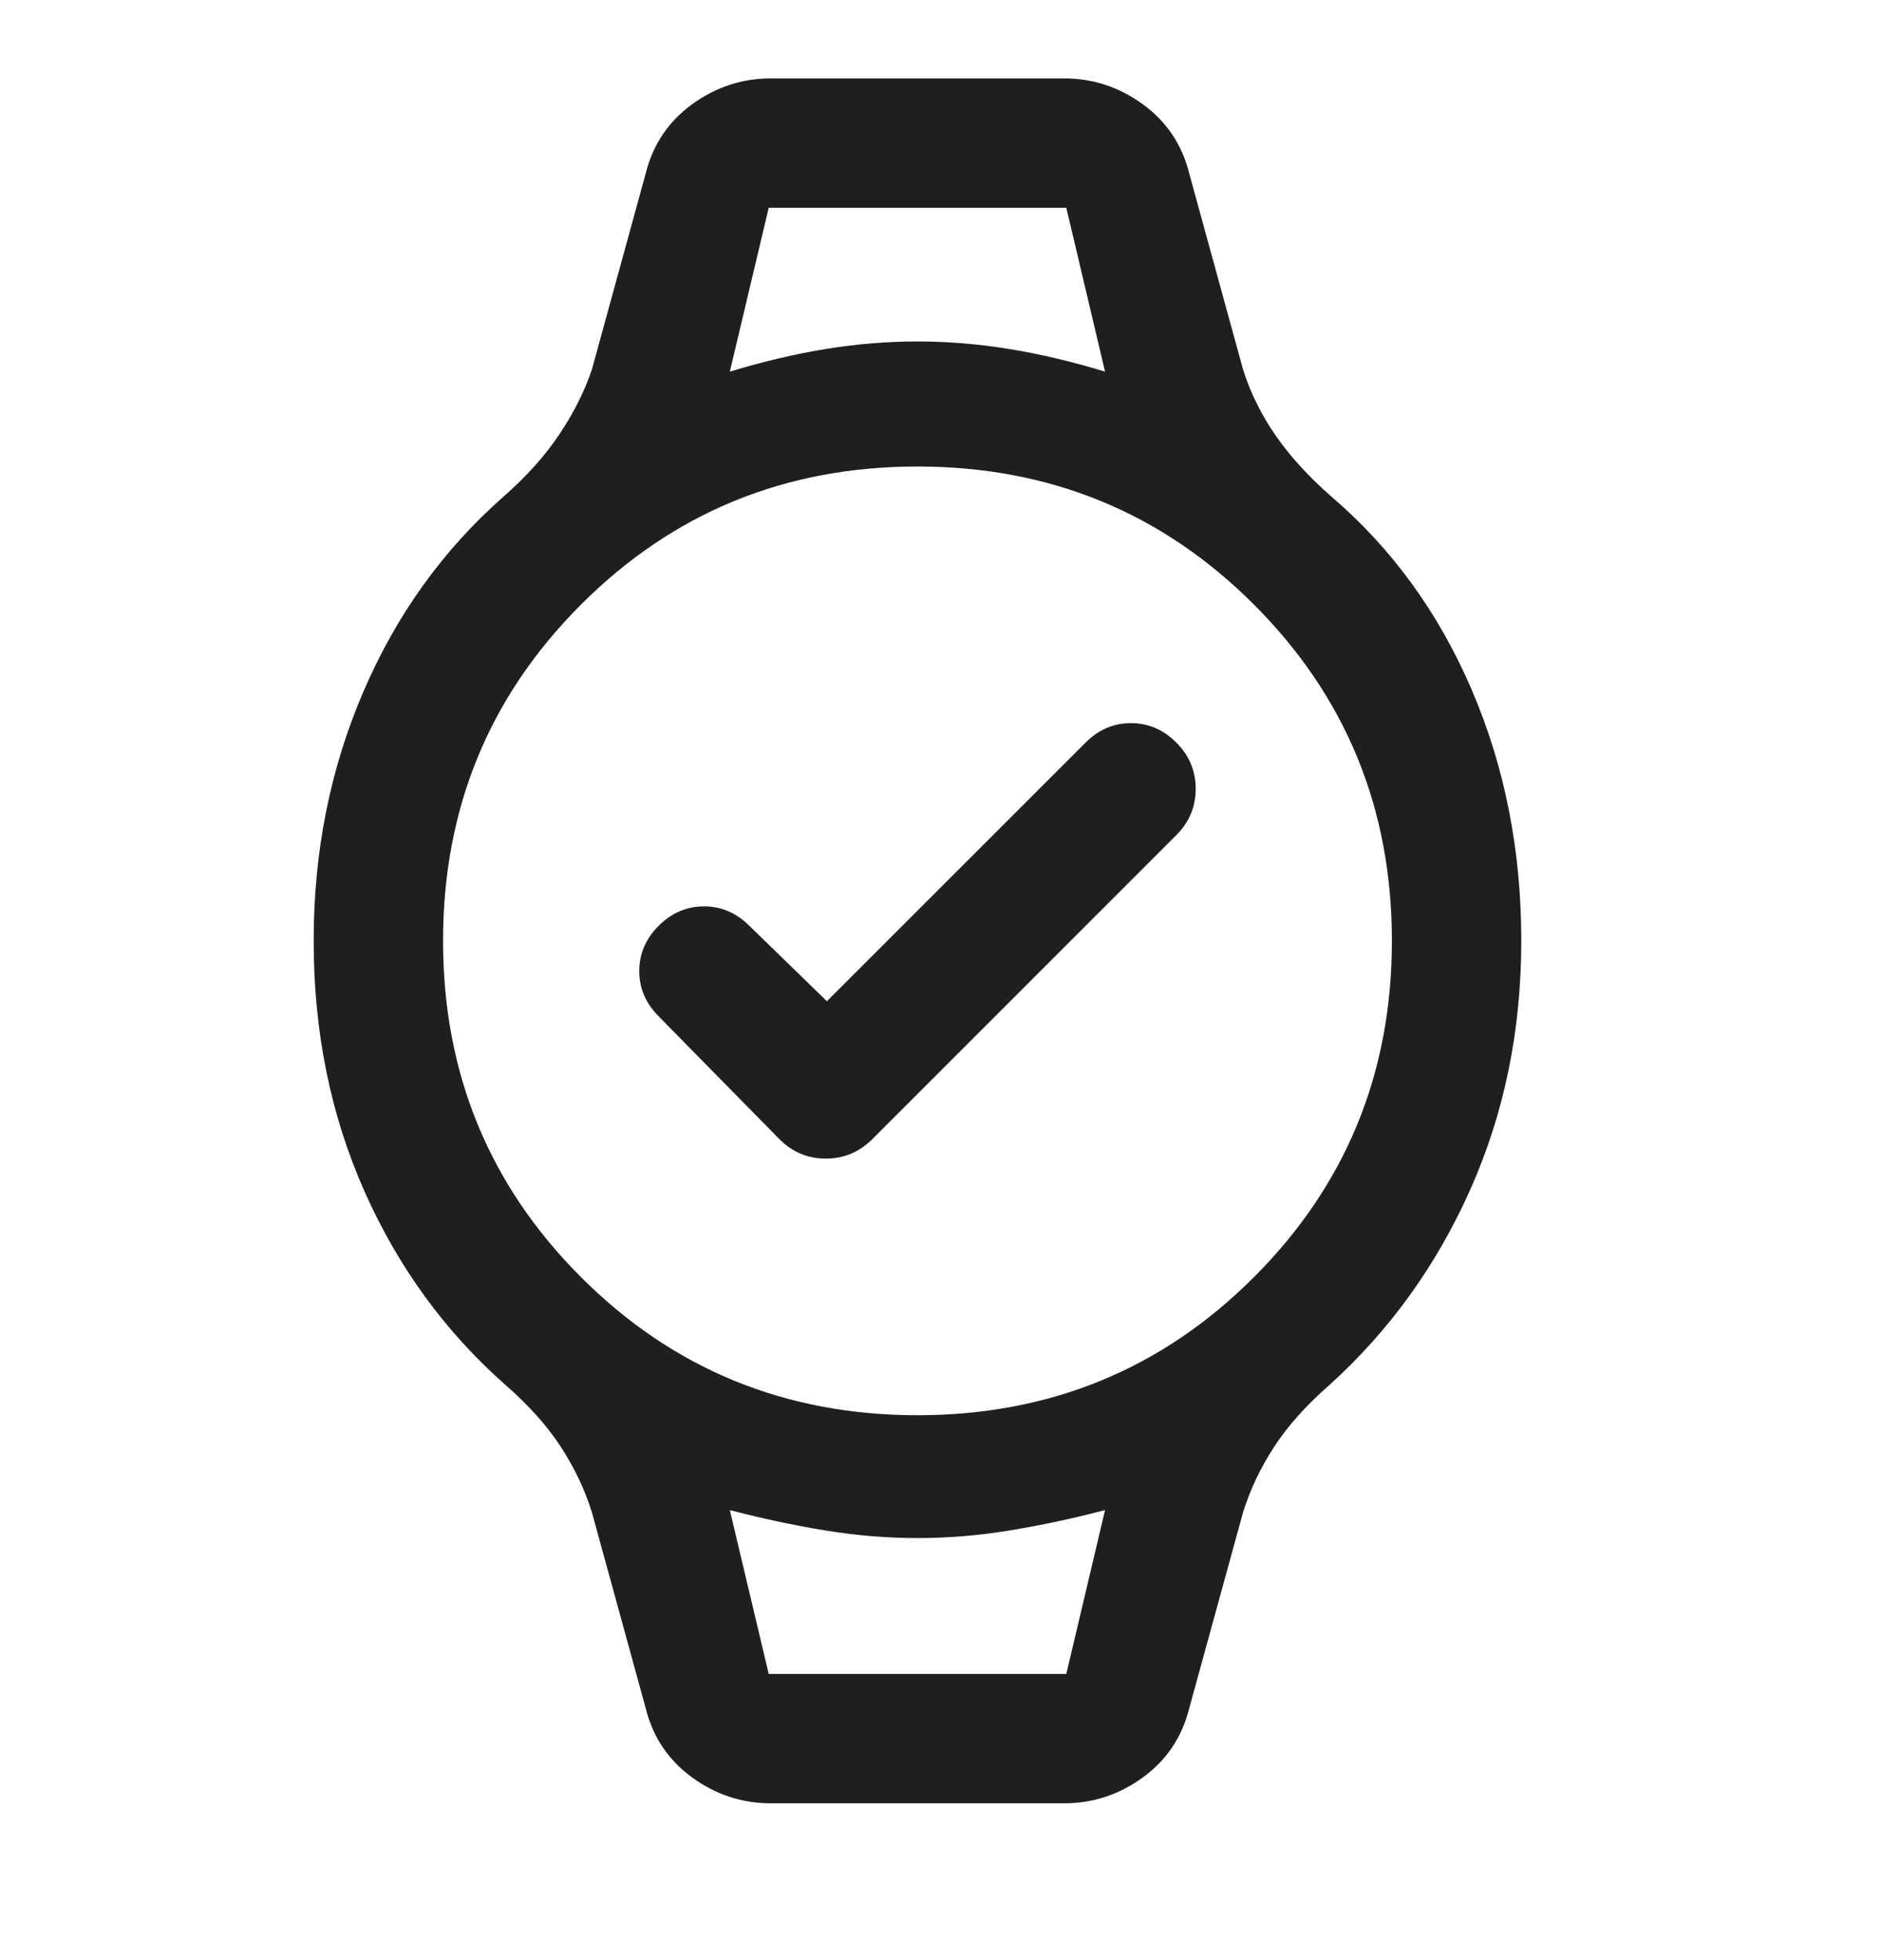 <svg width="24" height="25" viewBox="0 0 24 25" fill="none" xmlns="http://www.w3.org/2000/svg">
<path d="M10.545 12.77L13.845 9.47C14.01 9.305 14.203 9.223 14.422 9.223C14.643 9.223 14.835 9.305 15 9.47C15.165 9.635 15.248 9.832 15.248 10.061C15.248 10.29 15.165 10.488 15 10.652L11.123 14.53C10.957 14.695 10.76 14.777 10.531 14.777C10.302 14.777 10.105 14.695 9.94 14.53L8.4 12.963C8.235 12.797 8.152 12.605 8.152 12.385C8.152 12.165 8.235 11.973 8.4 11.807C8.565 11.643 8.758 11.56 8.977 11.56C9.197 11.56 9.39 11.643 9.555 11.807L10.545 12.77ZM9.83 23C9.463 23 9.129 22.89 8.826 22.67C8.524 22.45 8.327 22.157 8.235 21.79L7.548 19.288C7.456 18.994 7.323 18.715 7.149 18.449C6.975 18.183 6.741 17.922 6.447 17.665C5.678 16.987 5.077 16.162 4.646 15.19C4.215 14.218 4 13.155 4 12C4 10.863 4.211 9.805 4.633 8.824C5.054 7.843 5.65 7.013 6.42 6.335C6.713 6.078 6.952 5.812 7.135 5.537C7.318 5.263 7.456 4.987 7.548 4.713L8.235 2.21C8.327 1.843 8.524 1.55 8.826 1.33C9.129 1.11 9.463 1 9.83 1H13.57C13.937 1 14.271 1.11 14.574 1.33C14.876 1.55 15.073 1.843 15.165 2.21L15.852 4.713C15.944 5.006 16.082 5.285 16.265 5.551C16.448 5.817 16.687 6.078 16.98 6.335C17.75 6.995 18.346 7.815 18.767 8.796C19.189 9.777 19.4 10.845 19.4 12C19.4 13.137 19.185 14.191 18.754 15.162C18.323 16.134 17.723 16.968 16.953 17.665C16.659 17.922 16.425 18.183 16.251 18.449C16.077 18.715 15.944 18.994 15.852 19.288L15.165 21.79C15.073 22.157 14.876 22.45 14.574 22.67C14.271 22.89 13.937 23 13.57 23H9.83ZM11.7 18.05C13.387 18.05 14.817 17.463 15.99 16.29C17.163 15.117 17.75 13.687 17.75 12C17.75 10.313 17.163 8.883 15.99 7.71C14.817 6.537 13.387 5.95 11.7 5.95C10.013 5.95 8.583 6.537 7.41 7.71C6.237 8.883 5.65 10.313 5.65 12C5.65 13.687 6.237 15.117 7.41 16.29C8.583 17.463 10.013 18.05 11.7 18.05ZM9.307 4.74C9.729 4.612 10.137 4.515 10.531 4.451C10.925 4.387 11.315 4.355 11.7 4.355C12.085 4.355 12.475 4.387 12.869 4.451C13.263 4.515 13.671 4.612 14.092 4.74L13.598 2.65H9.803L9.307 4.74ZM9.803 21.35H13.598L14.092 19.26C13.671 19.37 13.263 19.457 12.869 19.521C12.475 19.585 12.085 19.617 11.7 19.617C11.315 19.617 10.925 19.585 10.531 19.521C10.137 19.457 9.729 19.37 9.307 19.26L9.803 21.35Z" fill="#1F1F1F"></path>
</svg>
